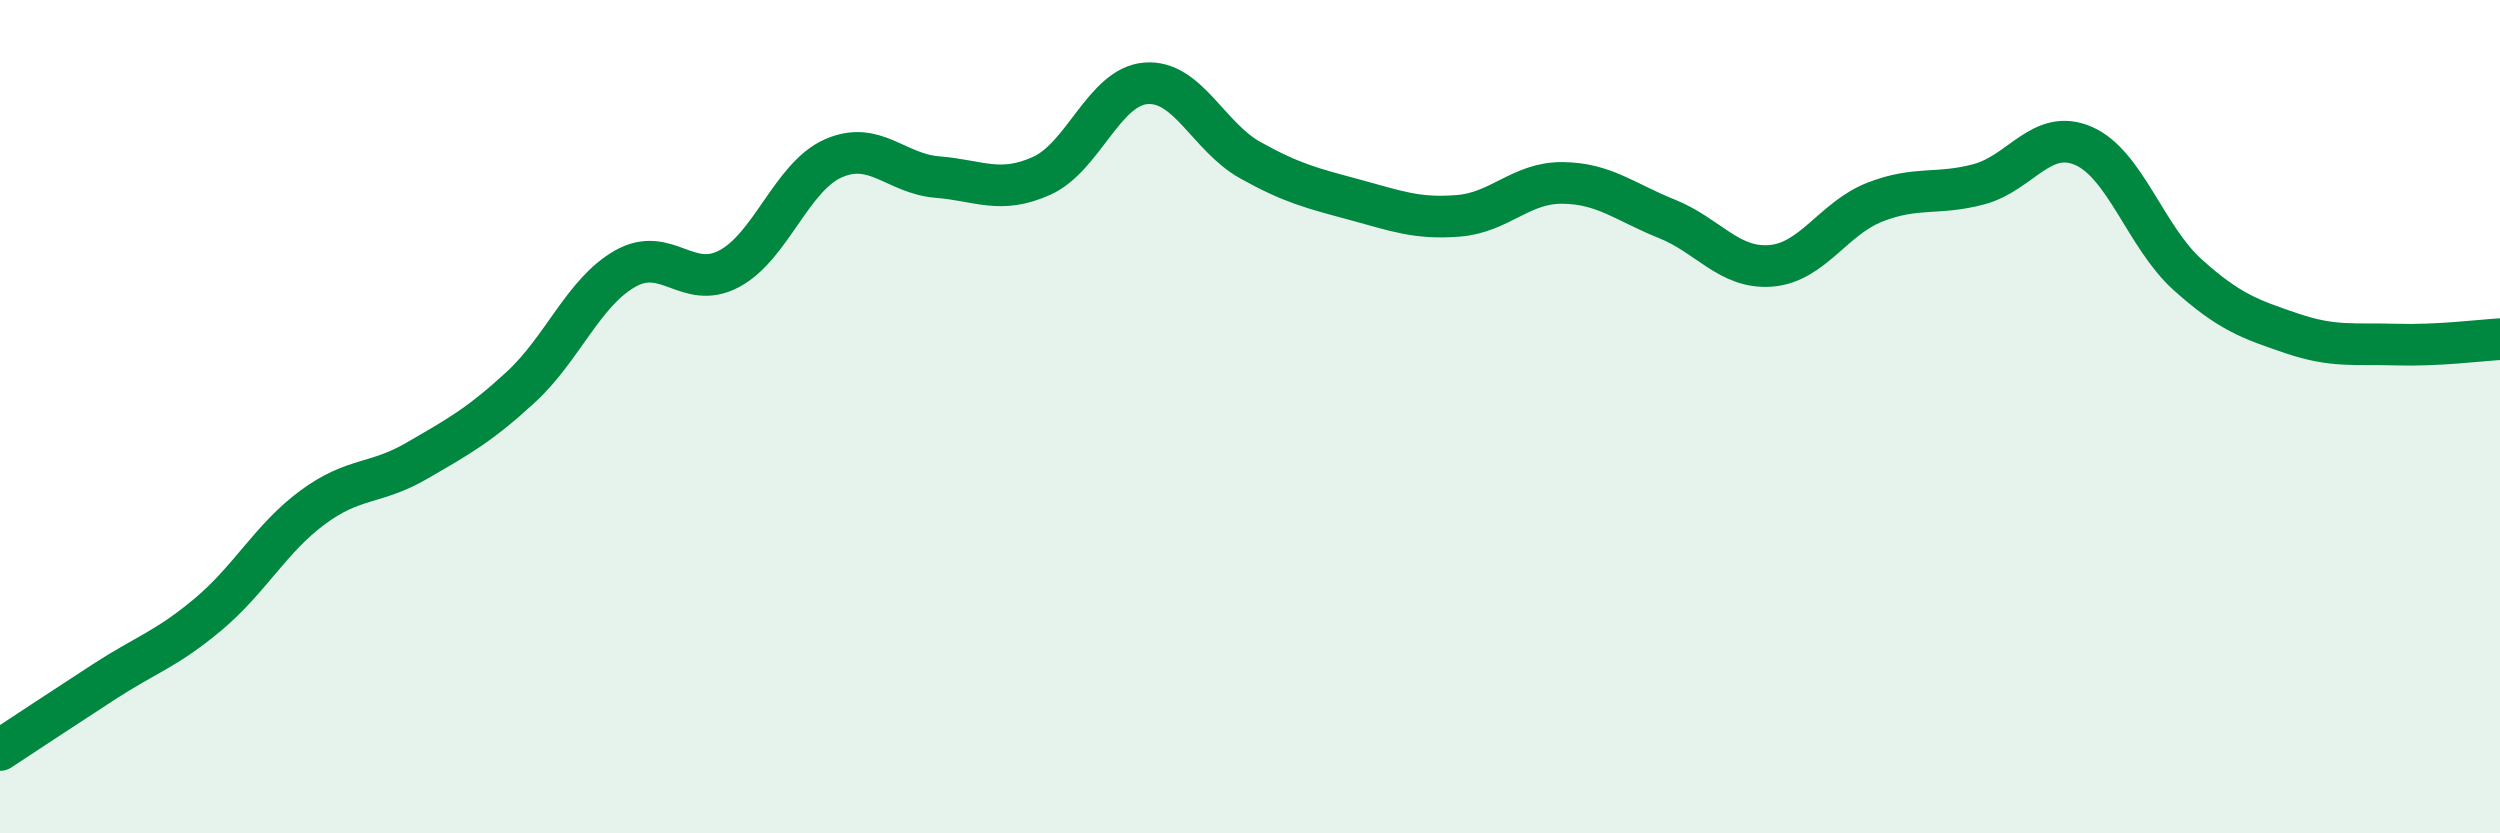 
    <svg width="60" height="20" viewBox="0 0 60 20" xmlns="http://www.w3.org/2000/svg">
      <path
        d="M 0,18 C 0.5,17.67 1.5,17.01 2.5,16.36 C 3.5,15.71 4,15.58 5,14.74 C 6,13.9 6.5,12.92 7.5,12.18 C 8.5,11.44 9,11.64 10,11.06 C 11,10.48 11.5,10.21 12.5,9.29 C 13.5,8.37 14,7.02 15,6.45 C 16,5.88 16.5,6.98 17.5,6.45 C 18.5,5.92 19,4.24 20,3.8 C 21,3.36 21.5,4.17 22.5,4.25 C 23.5,4.33 24,4.67 25,4.22 C 26,3.77 26.5,2.08 27.5,2 C 28.5,1.92 29,3.28 30,3.84 C 31,4.4 31.5,4.52 32.5,4.79 C 33.5,5.06 34,5.26 35,5.18 C 36,5.1 36.5,4.38 37.5,4.39 C 38.5,4.4 39,4.85 40,5.25 C 41,5.65 41.5,6.46 42.5,6.38 C 43.5,6.3 44,5.24 45,4.85 C 46,4.46 46.5,4.69 47.5,4.42 C 48.5,4.15 49,3.07 50,3.5 C 51,3.93 51.5,5.69 52.5,6.59 C 53.5,7.49 54,7.66 55,8 C 56,8.34 56.5,8.24 57.5,8.27 C 58.5,8.3 59.5,8.17 60,8.14L60 20L0 20Z"
        fill="#008740"
        opacity="0.1"
        stroke-linecap="round"
        stroke-linejoin="round"
      />
      <path
        d="M 0,18 C 0.5,17.67 1.5,17.01 2.5,16.36 C 3.5,15.71 4,15.58 5,14.74 C 6,13.9 6.5,12.92 7.5,12.18 C 8.5,11.44 9,11.64 10,11.06 C 11,10.48 11.5,10.21 12.5,9.29 C 13.5,8.37 14,7.02 15,6.45 C 16,5.88 16.5,6.98 17.5,6.45 C 18.5,5.92 19,4.24 20,3.8 C 21,3.36 21.5,4.17 22.5,4.25 C 23.5,4.33 24,4.67 25,4.22 C 26,3.77 26.5,2.08 27.5,2 C 28.5,1.92 29,3.28 30,3.84 C 31,4.4 31.5,4.52 32.5,4.79 C 33.5,5.06 34,5.26 35,5.18 C 36,5.1 36.5,4.38 37.5,4.39 C 38.5,4.4 39,4.85 40,5.25 C 41,5.65 41.5,6.46 42.5,6.38 C 43.5,6.3 44,5.24 45,4.85 C 46,4.46 46.5,4.69 47.5,4.42 C 48.5,4.15 49,3.07 50,3.5 C 51,3.93 51.5,5.69 52.5,6.59 C 53.5,7.49 54,7.66 55,8 C 56,8.34 56.5,8.24 57.5,8.27 C 58.5,8.3 59.5,8.17 60,8.14"
        stroke="#008740"
        stroke-width="1"
        fill="none"
        stroke-linecap="round"
        stroke-linejoin="round"
      />
    </svg>
  